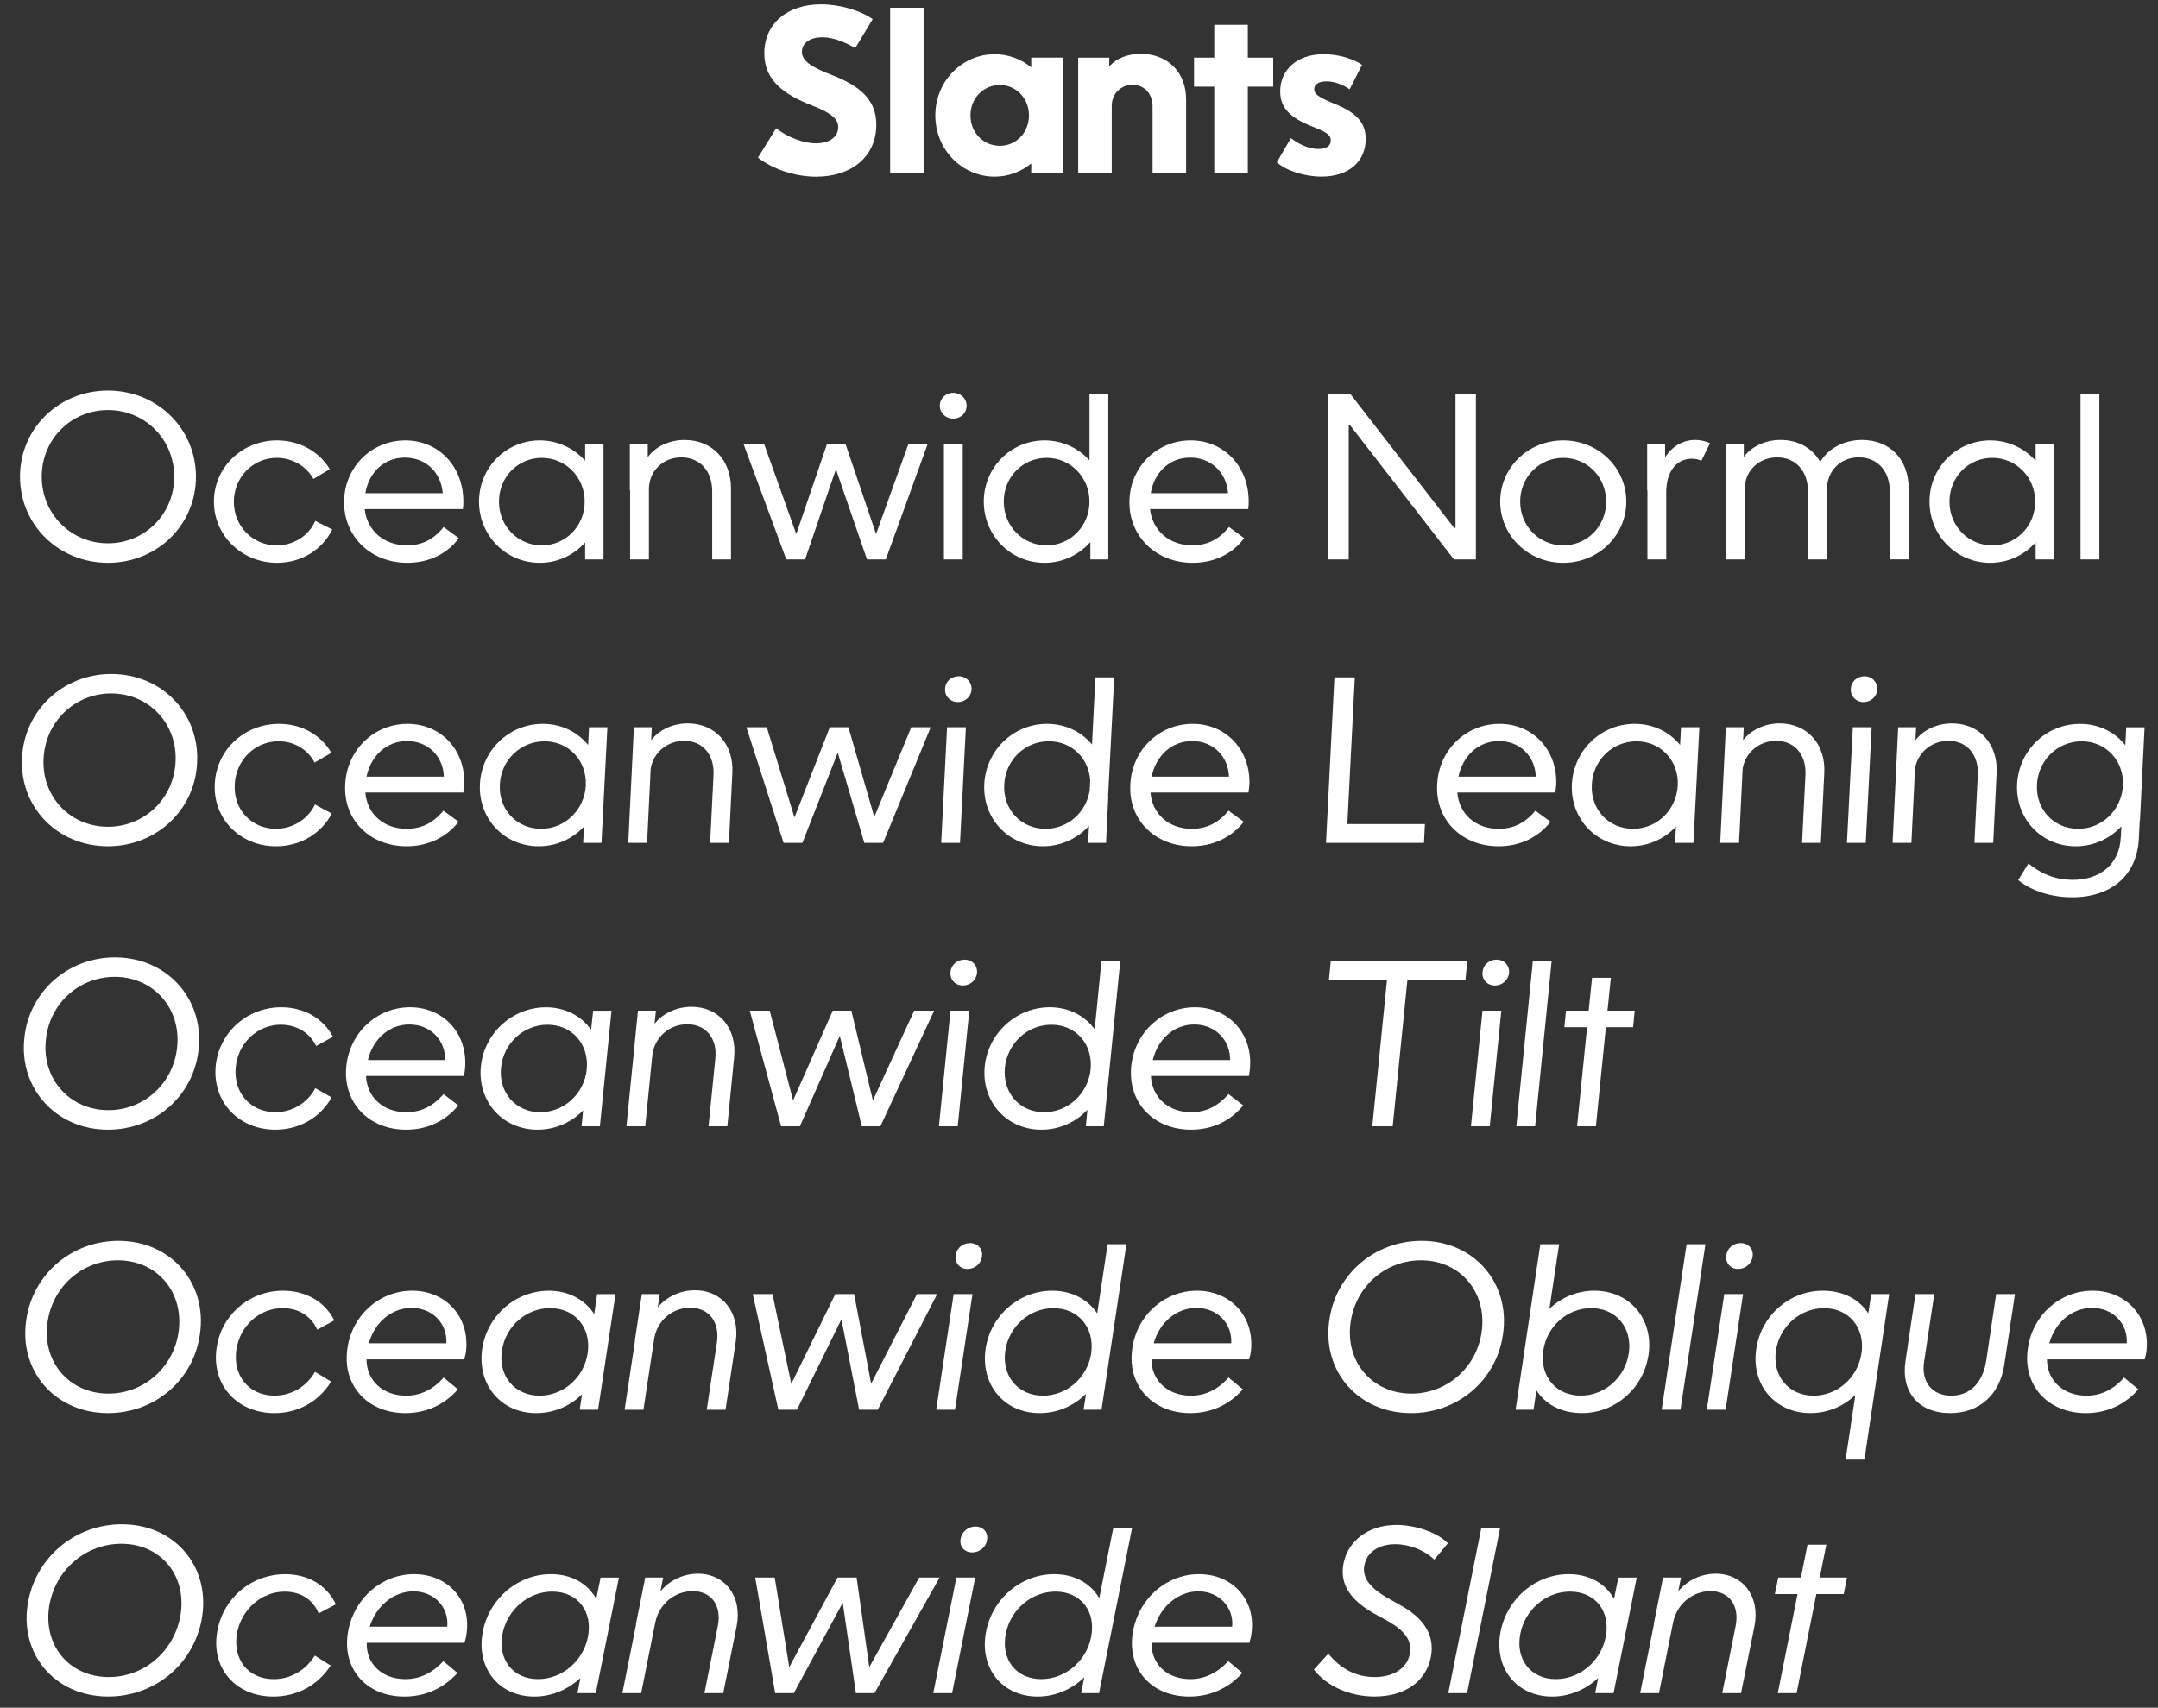 <?xml version="1.0" encoding="utf-8"?>
<!-- Generator: Adobe Illustrator 25.0.1, SVG Export Plug-In . SVG Version: 6.00 Build 0)  -->
<svg version="1.1" id="Layer_1" xmlns="http://www.w3.org/2000/svg" xmlns:xlink="http://www.w3.org/1999/xlink" x="0px" y="0px"
	 viewBox="0 0 609 482" style="enable-background:new 0 0 609 482;" xml:space="preserve">
<rect x="0" y="0" width="609" height="482" fill="#333333" stroke="none"/>
<style type="text/css">
	.st0{fill:#FFFFFF;}
</style>
<g>
	<path class="st0" d="M219.02,36.23c3.52,2.62,7.68,4.22,11.26,4.22c3.84,0,6.27-1.86,6.27-4.54c0-2.24-1.79-3.84-6.46-5.76
		l-2.05-0.83c-8.51-3.46-12.35-7.87-12.35-14.27c0-8.32,6.4-13.82,16-13.82c5.25,0,11.01,1.66,14.59,4.16l-4.93,8.19
		c-3.33-1.98-6.59-3.07-9.34-3.07c-3.26,0-5.7,1.54-5.7,4.1c0,2.11,1.66,3.78,6.78,5.89l2.56,1.02c8.13,3.33,11.65,7.42,11.65,13.7
		c0,8.9-6.91,14.65-16.96,14.65c-5.89,0-12.16-2.05-16.45-5.38L219.02,36.23z"/>
	<path class="st0" d="M251.21,2.19h9.47V48.9h-9.47V2.19z"/>
	<path class="st0" d="M299.98,48.9h-8.96v-2.75c-2.82,2.3-6.4,3.71-10.3,3.71c-9.28,0-16.77-7.68-16.77-17.28
		s7.49-17.28,16.77-17.28c3.9,0,7.49,1.41,10.3,3.71v-2.75h8.96V48.9z M282.19,41.16c4.54,0,8.19-3.71,8.19-8.58
		s-3.65-8.58-8.19-8.58c-4.67,0-8.32,3.71-8.32,8.58S277.51,41.16,282.19,41.16z"/>
	<path class="st0" d="M304.27,16.27h8.77v2.5c1.98-2.3,5.18-3.58,8.89-3.58c7.62,0,12.8,5.25,12.8,12.86V48.9h-9.47V30.02
		c0-3.52-2.3-6.08-5.63-6.08c-3.33,0-5.89,2.56-5.89,5.89V48.9h-9.47V16.27z"/>
	<path class="st0" d="M336.97,16.27h5.7V6.99h9.47v9.28h7.17v8.19h-7.17V48.9h-9.47V24.46h-5.7V16.27z"/>
	<path class="st0" d="M364.3,38.98c2.69,2.05,5.38,3.07,7.74,3.07c2.3,0,3.52-0.9,3.52-2.43c0-1.34-0.96-2.18-3.97-3.39l-1.41-0.58
		c-6.08-2.43-8.9-5.18-8.9-9.86c0-5.95,4.61-10.5,12.29-10.5c3.84,0,8.06,1.15,10.82,3.01l-3.52,6.91
		c-1.98-1.34-4.16-2.24-6.53-2.24c-2.24,0-3.46,0.83-3.46,2.24c0,1.22,0.9,2.05,4.99,3.78l1.09,0.45c6.14,2.56,8.45,5.38,8.45,9.79
		c0,6.27-4.67,10.62-12.48,10.62c-4.8,0-9.92-1.66-12.61-4.03L364.3,38.98z"/>
</g>
<g>
	<path class="st0" d="M30.47,110.22c13.89,0,24.83,10.75,24.83,24.32c0,13.63-10.94,24.32-24.83,24.32S5.64,148.17,5.64,134.54
		C5.64,120.97,16.59,110.22,30.47,110.22z M30.47,153.35c10.43,0,18.69-8.26,18.69-18.81c0-10.56-8.26-18.81-18.69-18.81
		s-18.69,8.26-18.69,18.81C11.79,145.1,20.04,153.35,30.47,153.35z"/>
	<path class="st0" d="M78.22,158.86c-9.98,0-17.85-7.68-17.85-17.28s7.87-17.28,17.79-17.28c6.27,0,11.9,3.07,14.91,8.13l-4.61,2.75
		c-2.05-3.65-6.02-5.95-10.37-5.95c-6.72,0-12.1,5.5-12.1,12.42c0,6.85,5.31,12.29,12.1,12.29c4.8,0,9.09-2.75,10.88-6.91l4.8,2.43
		C90.89,155.27,84.94,158.86,78.22,158.86z"/>
	<path class="st0" d="M114.95,158.86c-10.24,0-17.85-7.3-17.85-17.09c0-9.79,7.62-17.47,17.28-17.47c9.47,0,16.38,7.42,16.38,17.21
		c0,0.64,0,1.28-0.13,2.18h-27.71c0.64,6.02,5.38,10.24,11.97,10.24c4.29,0,7.62-1.79,10.3-5.18l4.29,3.14
		C126.28,156.3,121.03,158.86,114.95,158.86z M124.94,139.21c-0.45-5.89-4.8-10.05-10.69-10.05c-5.95,0-10.18,4.29-11.14,10.05
		H124.94z"/>
	<path class="st0" d="M170.31,157.9h-5.18v-4.8c-3.14,3.52-7.68,5.76-12.8,5.76c-9.54,0-17.15-7.68-17.15-17.28
		s7.62-17.28,17.15-17.28c5.12,0,9.66,2.24,12.8,5.76v-4.8h5.18V157.9z M152.91,153.93c6.72,0,12.09-5.44,12.09-12.35
		s-5.38-12.35-12.09-12.35c-6.78,0-12.1,5.44-12.1,12.35S146.12,153.93,152.91,153.93z"/>
	<path class="st0" d="M177.8,138.38h-0.06v-13.12h5.06v3.78c2.18-3.01,6.02-4.86,10.43-4.86c7.68,0,13.06,5.57,13.06,13.69v20.03
		h-5.31v-19.26c0-5.63-3.39-9.54-8.7-9.54c-5.18,0-9.15,3.84-9.15,8.96v19.84h-5.31V138.38z"/>
	<path class="st0" d="M209.8,125.26h5.82l9.09,25.47l8.7-25.47h5.18l8.64,25.47l9.15-25.47h5.44l-11.84,32.64h-5.31l-8.77-25.47
		l-8.7,25.47h-5.31L209.8,125.26z"/>
	<path class="st0" d="M269,110.86c2.11,0,3.78,1.6,3.78,3.65s-1.66,3.65-3.78,3.65s-3.78-1.6-3.78-3.65S266.89,110.86,269,110.86z
		 M266.38,125.26h5.31v32.64h-5.31V125.26z"/>
	<path class="st0" d="M294.79,124.3c5.06,0,9.54,2.18,12.67,5.63v-18.75h5.31v46.72h-5.06v-4.93c-3.14,3.58-7.74,5.89-12.93,5.89
		c-9.54,0-17.15-7.68-17.15-17.28S285.26,124.3,294.79,124.3z M295.37,153.93c6.72,0,12.09-5.44,12.09-12.35
		s-5.38-12.35-12.09-12.35c-6.78,0-12.1,5.44-12.1,12.35S288.58,153.93,295.37,153.93z"/>
	<path class="st0" d="M336.58,158.86c-10.24,0-17.85-7.3-17.85-17.09c0-9.79,7.61-17.47,17.28-17.47c9.47,0,16.38,7.42,16.38,17.21
		c0,0.64,0,1.28-0.13,2.18h-27.71c0.64,6.02,5.38,10.24,11.97,10.24c4.29,0,7.62-1.79,10.3-5.18l4.29,3.14
		C347.91,156.3,342.66,158.86,336.58,158.86z M346.57,139.21c-0.45-5.89-4.8-10.05-10.69-10.05c-5.95,0-10.18,4.29-11.13,10.05
		H346.57z"/>
	<path class="st0" d="M416.52,157.9h-6.21l-29.37-37.95h-0.32v37.95h-5.76v-46.72h6.21L410.37,149h0.38v-37.82h5.76V157.9z"/>
	<path class="st0" d="M441.16,124.3c9.86,0,17.79,7.68,17.79,17.28s-7.94,17.28-17.79,17.28c-9.92,0-17.79-7.68-17.79-17.28
		S431.24,124.3,441.16,124.3z M441.16,153.93c6.78,0,12.1-5.44,12.1-12.35s-5.31-12.35-12.1-12.35c-6.78,0-12.16,5.44-12.16,12.35
		S434.38,153.93,441.16,153.93z"/>
	<path class="st0" d="M464.9,138.38h-0.06v-13.12h5.06v3.84c1.86-3.01,4.93-4.93,8.51-4.93c1.41,0,2.75,0.32,4.16,0.9l-2.43,4.99
		c-0.96-0.45-1.79-0.58-2.69-0.58c-4.42,0-7.23,3.71-7.23,9.41v19.01h-5.31V138.38z"/>
	<path class="st0" d="M515.52,157.9h-5.31v-19.26c0-5.63-3.39-9.54-8.7-9.54c-4.8,0-8.58,3.26-9.09,7.87v20.93h-5.31v-19.52h-0.06
		v-13.12h5.06v3.71c2.18-2.94,6.02-4.8,10.37-4.8c4.99,0,8.96,2.3,11.2,6.21c2.24-3.84,6.72-6.21,11.78-6.21
		c7.87,0,13.18,5.5,13.18,13.69v20.03h-5.31v-19.07c0-5.76-3.39-9.73-8.77-9.73c-5.25,0-9.02,3.84-9.02,9.28V157.9z"/>
	<path class="st0" d="M579.65,157.9h-5.18v-4.8c-3.14,3.52-7.68,5.76-12.8,5.76c-9.54,0-17.15-7.68-17.15-17.28
		s7.62-17.28,17.15-17.28c5.12,0,9.66,2.24,12.8,5.76v-4.8h5.18V157.9z M562.25,153.93c6.72,0,12.09-5.44,12.09-12.35
		s-5.38-12.35-12.09-12.35c-6.78,0-12.1,5.44-12.1,12.35S555.46,153.93,562.25,153.93z"/>
	<path class="st0" d="M587.14,111.18h5.31v46.72h-5.31V111.18z"/>
</g>
<g>
	<path class="st0" d="M31.43,190.22c14.21,0,24.96,11.14,24.19,25.09c-0.58,13.31-11.52,23.55-25.15,23.55
		c-14.27,0-25.02-11.07-24.25-25.02C6.86,200.52,17.8,190.22,31.43,190.22z M30.47,233.35c10.3,0,18.56-7.94,19.07-18.3
		c0.58-10.75-7.49-19.33-18.17-19.33c-10.24,0-18.56,7.94-19.07,18.37C11.72,224.84,19.79,233.35,30.47,233.35z"/>
	<path class="st0" d="M77.9,238.86c-10.18,0-17.85-7.81-17.28-17.66c0.45-9.54,8.32-16.9,18.11-16.9c6.34,0,11.84,3.07,14.78,8.19
		l-4.74,2.75c-1.92-3.71-5.76-6.02-10.11-6.02c-6.72,0-12.1,5.31-12.42,12.22c-0.38,7.04,4.74,12.48,11.58,12.48
		c4.8,0,9.09-2.69,11.07-6.85l4.74,2.56C90.57,235.4,84.68,238.86,77.9,238.86z"/>
	<path class="st0" d="M114.76,238.86c-10.5,0-17.92-7.55-17.34-17.47c0.45-9.66,8.06-17.09,17.6-17.09c9.41,0,16.32,7.36,16,17.09
		c-0.06,0.7-0.13,1.41-0.26,2.3h-27.65c0.45,5.95,5.06,10.24,11.65,10.24c4.22,0,7.62-1.73,10.37-5.12l4.29,3.14
		C125.96,236.36,120.78,238.86,114.76,238.86z M125.26,219.21c-0.19-5.76-4.48-10.05-10.37-10.05c-5.95,0-10.24,4.29-11.46,10.05
		H125.26z"/>
	<path class="st0" d="M169.74,237.9h-5.18l0.26-4.61c-3.2,3.46-7.74,5.57-12.8,5.57c-9.73,0-17.09-7.81-16.58-17.6
		c0.51-9.54,8.26-16.96,17.73-16.96c5.31,0,9.79,2.3,12.8,5.95l0.26-4.99h5.18L169.74,237.9z M152.71,233.93
		c6.72,0,12.22-5.31,12.61-12.22c0.32-6.98-4.8-12.48-11.65-12.48c-6.78,0-12.29,5.31-12.61,12.22
		C140.68,228.49,145.8,233.93,152.71,233.93z"/>
	<path class="st0" d="M178.89,205.26h5.06l-0.19,3.65c2.24-2.88,6.08-4.74,10.3-4.74c7.74,0,13.06,5.82,12.61,14.02l-0.96,19.71
		h-5.31l0.96-19.2c0.26-5.63-3.01-9.6-8.26-9.6c-4.86,0-8.7,3.33-9.47,7.81l-1.02,20.99h-5.31L178.89,205.26z"/>
	<path class="st0" d="M210.63,205.26h5.76l7.81,25.47l9.98-25.47h5.25l7.3,25.34l10.43-25.34h5.5l-13.44,32.64h-5.31l-7.49-25.47
		l-9.98,25.47h-5.31L210.63,205.26z"/>
	<path class="st0" d="M267.27,205.26h5.31l-1.66,32.64h-5.31L267.27,205.26z M270.54,190.86c2.11,0,3.71,1.6,3.65,3.71
		c-0.13,2.05-1.79,3.58-3.9,3.58c-2.11,0-3.71-1.6-3.58-3.71C266.76,192.4,268.42,190.86,270.54,190.86z"/>
	<path class="st0" d="M295.5,204.3c5.18,0,9.66,2.24,12.67,5.82l0.96-18.94h5.31l-1.73,33.6h0.06l-0.64,13.12h-5.06l0.26-4.8
		c-3.2,3.52-7.87,5.76-12.99,5.76c-9.73,0-17.09-7.81-16.57-17.6C278.28,211.72,286.02,204.3,295.5,204.3z M295.05,233.93
		c6.27,0,11.52-4.61,12.48-10.88l0.13-2.69c-0.32-6.34-5.25-11.14-11.65-11.14c-6.78,0-12.29,5.31-12.61,12.22
		C283.02,228.49,288.14,233.93,295.05,233.93z"/>
	<path class="st0" d="M336.33,238.86c-10.5,0-17.92-7.55-17.34-17.47c0.45-9.66,8.06-17.09,17.6-17.09c9.41,0,16.32,7.36,16,17.09
		c-0.06,0.7-0.13,1.41-0.26,2.3h-27.65c0.45,5.95,5.06,10.24,11.65,10.24c4.22,0,7.62-1.73,10.37-5.12l4.29,3.14
		C347.53,236.36,342.34,238.86,336.33,238.86z M346.82,219.21c-0.19-5.76-4.48-10.05-10.37-10.05c-5.95,0-10.24,4.29-11.46,10.05
		H346.82z"/>
	<path class="st0" d="M376.58,191.18h5.76l-2.11,41.41h21.89l-0.26,5.31h-27.65L376.58,191.18z"/>
	<path class="st0" d="M422.92,238.86c-10.5,0-17.92-7.55-17.34-17.47c0.45-9.66,8.06-17.09,17.6-17.09c9.41,0,16.32,7.36,16,17.09
		c-0.06,0.7-0.13,1.41-0.26,2.3h-27.65c0.45,5.95,5.06,10.24,11.65,10.24c4.22,0,7.62-1.73,10.37-5.12l4.29,3.14
		C434.12,236.36,428.93,238.86,422.92,238.86z M433.41,219.21c-0.19-5.76-4.48-10.05-10.37-10.05c-5.95,0-10.24,4.29-11.46,10.05
		H433.41z"/>
	<path class="st0" d="M477.89,237.9h-5.18l0.26-4.61c-3.2,3.46-7.74,5.57-12.8,5.57c-9.73,0-17.09-7.81-16.57-17.6
		c0.51-9.54,8.25-16.96,17.73-16.96c5.31,0,9.79,2.3,12.8,5.95l0.26-4.99h5.18L477.89,237.9z M460.87,233.93
		c6.72,0,12.22-5.31,12.61-12.22c0.32-6.98-4.8-12.48-11.65-12.48c-6.78,0-12.29,5.31-12.61,12.22
		C448.84,228.49,453.96,233.93,460.87,233.93z"/>
	<path class="st0" d="M487.04,205.26h5.06l-0.19,3.65c2.24-2.88,6.08-4.74,10.3-4.74c7.74,0,13.05,5.82,12.61,14.02l-0.96,19.71
		h-5.31l0.96-19.2c0.26-5.63-3.01-9.6-8.25-9.6c-4.86,0-8.7,3.33-9.47,7.81l-1.02,20.99h-5.31L487.04,205.26z"/>
	<path class="st0" d="M522.88,205.26h5.31l-1.66,32.64h-5.31L522.88,205.26z M526.15,190.86c2.11,0,3.71,1.6,3.65,3.71
		c-0.13,2.05-1.79,3.58-3.9,3.58c-2.11,0-3.71-1.6-3.58-3.71C522.37,192.4,524.04,190.86,526.15,190.86z"/>
	<path class="st0" d="M535.68,205.26h5.06l-0.19,3.65c2.24-2.88,6.08-4.74,10.3-4.74c7.74,0,13.05,5.82,12.61,14.02l-0.96,19.71
		h-5.31l0.96-19.2c0.26-5.63-3.01-9.6-8.25-9.6c-4.86,0-8.7,3.33-9.47,7.81l-1.02,20.99h-5.31L535.68,205.26z"/>
	<path class="st0" d="M603.91,231.5h-0.06l-0.26,5.25c-0.51,10.24-7.68,16.51-18.81,16.51c-5.95,0-11.46-1.79-15.23-4.86l2.88-4.67
		c3.9,3.14,7.94,4.61,12.48,4.61c8,0,13.18-4.61,13.57-11.84l0.19-3.26c-3.26,3.46-7.81,5.63-12.86,5.63
		c-9.73,0-17.09-7.81-16.57-17.6c0.51-9.54,8.25-16.96,17.73-16.96c5.31,0,9.86,2.3,12.8,6.02l0.26-5.06h5.18L603.91,231.5z
		 M586.5,233.93c6.72,0,12.22-5.31,12.61-12.22c0.32-6.98-4.8-12.48-11.65-12.48c-6.78,0-12.29,5.31-12.61,12.22
		C574.47,228.49,579.59,233.93,586.5,233.93z"/>
</g>
<g>
	<path class="st0" d="M32.46,270.22c14.53,0,25.09,11.58,23.61,25.79c-1.28,13.12-12.16,22.85-25.6,22.85
		c-14.53,0-25.09-11.52-23.61-25.73C8.08,280.07,19.02,270.22,32.46,270.22z M30.6,313.35c10.11,0,18.37-7.62,19.39-17.79
		c1.15-11.01-6.72-19.84-17.6-19.84c-10.18,0-18.49,7.62-19.45,17.85C11.79,304.52,19.66,313.35,30.6,313.35z"/>
	<path class="st0" d="M77.71,318.86c-10.43,0-17.85-8-16.83-18.05c0.96-9.41,8.83-16.51,18.5-16.51c6.34,0,11.77,3.07,14.59,8.32
		l-4.74,2.62c-1.86-3.78-5.57-6.02-9.98-6.02c-6.59,0-12.09,5.18-12.73,12.03c-0.7,7.17,4.22,12.67,11.2,12.67
		c4.74,0,9.09-2.62,11.26-6.78l4.61,2.62C90.31,315.53,84.43,318.86,77.71,318.86z"/>
	<path class="st0" d="M114.63,318.86c-10.69,0-17.92-7.74-16.9-17.92c0.96-9.47,8.64-16.64,17.98-16.64
		c9.41,0,16.25,7.3,15.55,17.02c-0.06,0.7-0.13,1.41-0.32,2.37h-27.65c0.26,5.95,4.8,10.24,11.39,10.24c4.16,0,7.55-1.73,10.5-5.12
		l4.16,3.2C125.71,316.42,120.59,318.86,114.63,318.86z M125.64,299.21c0.06-5.63-4.16-10.05-10.11-10.05
		c-5.82,0-10.3,4.22-11.71,10.05H125.64z"/>
	<path class="st0" d="M169.29,317.9h-5.18l0.45-4.48c-3.33,3.39-7.87,5.44-12.86,5.44c-9.86,0-16.96-7.94-16-17.85
		c0.96-9.47,8.96-16.7,18.37-16.7c5.44,0,9.98,2.43,12.74,6.34l0.58-5.38h5.18L169.29,317.9z M152.46,313.93
		c6.72,0,12.42-5.25,13.12-12.09c0.7-7.1-4.16-12.61-11.07-12.61c-6.78,0-12.42,5.25-13.12,12.09
		C140.68,308.42,145.55,313.93,152.46,313.93z"/>
	<path class="st0" d="M180.04,285.26h5.06l-0.38,3.71c2.3-2.94,6.21-4.8,10.43-4.8c7.74,0,12.86,6.08,12.03,14.27l-1.92,19.45h-5.31
		l1.92-19.13c0.58-5.63-2.62-9.66-7.94-9.66c-5.12,0-9.34,3.78-9.86,8.9l-1.98,19.9h-5.31L180.04,285.26z"/>
	<path class="st0" d="M211.59,285.26h5.63l6.59,25.34l11.2-25.34h5.25l6.08,25.34l11.65-25.34h5.63l-15.17,32.64h-5.25L237,292.36
		l-11.26,25.53h-5.31L211.59,285.26z"/>
	<path class="st0" d="M268.23,285.26h5.31l-3.26,32.64h-5.31L268.23,285.26z M272.2,270.86c2.18,0,3.71,1.66,3.52,3.78
		c-0.19,1.98-1.92,3.52-3.97,3.52c-2.18,0-3.71-1.66-3.52-3.78C268.42,272.33,270.09,270.86,272.2,270.86z"/>
	<path class="st0" d="M296.26,284.3c5.38,0,9.86,2.37,12.67,6.21l1.92-19.33h5.31l-4.67,46.72h-5.06l0.45-4.67
		c-3.26,3.52-7.94,5.63-12.99,5.63c-9.86,0-16.96-7.94-16-17.85C278.86,291.53,286.86,284.3,296.26,284.3z M294.66,313.93
		c6.72,0,12.42-5.25,13.12-12.09c0.7-7.1-4.16-12.61-11.07-12.61c-6.78,0-12.42,5.25-13.12,12.09
		C282.89,308.42,287.75,313.93,294.66,313.93z"/>
	<path class="st0" d="M336.14,318.86c-10.69,0-17.92-7.74-16.9-17.92c0.96-9.47,8.64-16.64,17.98-16.64
		c9.41,0,16.25,7.3,15.55,17.02c-0.06,0.7-0.13,1.41-0.32,2.37h-27.65c0.26,5.95,4.8,10.24,11.39,10.24c4.16,0,7.55-1.73,10.5-5.12
		l4.16,3.2C347.21,316.42,342.09,318.86,336.14,318.86z M347.14,299.21c0.06-5.63-4.16-10.05-10.11-10.05
		c-5.82,0-10.3,4.22-11.71,10.05H347.14z"/>
	<path class="st0" d="M391.43,276.49h-16.38l0.51-5.31h38.52l-0.51,5.31h-16.38l-4.16,41.41h-5.76L391.43,276.49z"/>
	<path class="st0" d="M418.37,285.26h5.31l-3.26,32.64h-5.31L418.37,285.26z M422.34,270.86c2.18,0,3.71,1.66,3.52,3.78
		c-0.19,1.98-1.92,3.52-3.97,3.52c-2.18,0-3.71-1.66-3.52-3.78C418.57,272.33,420.23,270.86,422.34,270.86z"/>
	<path class="st0" d="M432.58,271.18h5.31l-4.67,46.72h-5.31L432.58,271.18z"/>
	<path class="st0" d="M441.93,285.26h6.4l0.96-9.28h5.31l-0.96,9.28h7.68l-0.45,4.67h-7.68l-2.82,27.97h-5.31l2.82-27.97h-6.4
		L441.93,285.26z"/>
</g>
<g>
	<path class="st0" d="M33.42,350.22c14.85,0,25.21,11.97,22.97,26.56c-1.86,12.8-12.73,22.08-25.92,22.08
		c-14.91,0-25.28-11.9-23.04-26.43C9.29,359.63,20.24,350.22,33.42,350.22z M30.6,393.35c9.92,0,18.3-7.29,19.77-17.28
		c1.66-11.26-5.95-20.35-17.09-20.35c-9.98,0-18.37,7.29-19.84,17.34C11.72,384.26,19.47,393.35,30.6,393.35z"/>
	<path class="st0" d="M77.45,398.86c-10.69,0-17.85-8.13-16.32-18.43c1.34-9.34,9.28-16.13,18.75-16.13
		c6.46,0,11.84,3.14,14.46,8.38l-4.8,2.62c-1.73-3.84-5.31-6.08-9.73-6.08c-6.59,0-12.16,4.99-13.12,11.84
		c-1.02,7.3,3.65,12.86,10.75,12.86c4.8,0,9.09-2.56,11.46-6.72l4.54,2.75C89.99,395.59,84.17,398.86,77.45,398.86z"/>
	<path class="st0" d="M114.44,398.86c-10.88,0-17.98-8-16.38-18.37c1.34-9.34,9.09-16.19,18.24-16.19c9.47,0,16.25,7.3,15.23,16.96
		c-0.06,0.7-0.26,1.41-0.51,2.43h-27.58c0,5.89,4.54,10.24,11.14,10.24c4.03,0,7.55-1.66,10.62-5.12l4.03,3.33
		C125.45,396.49,120.27,398.86,114.44,398.86z M125.96,379.14c0.32-5.57-3.9-9.98-9.79-9.98c-5.7,0-10.43,4.1-12.09,9.98H125.96z"/>
	<path class="st0" d="M168.78,397.9h-5.18l0.64-4.35c-3.39,3.33-7.94,5.31-12.93,5.31c-9.98,0-16.7-8.06-15.23-18.17
		c1.41-9.41,9.47-16.38,18.81-16.38c5.63,0,10.18,2.56,12.8,6.59l0.83-5.63h5.18L168.78,397.9z M152.27,393.93
		c6.72,0,12.54-5.12,13.57-11.97c1.09-7.17-3.58-12.74-10.62-12.74c-6.72,0-12.54,5.12-13.57,11.97
		C140.55,388.36,145.23,393.93,152.27,393.93z"/>
	<path class="st0" d="M179.21,378.38h-0.06l1.98-13.12h5.06l-0.58,3.78c2.43-3.01,6.34-4.86,10.5-4.86
		c7.74,0,12.73,6.27,11.52,14.53l-2.88,19.2h-5.31l2.88-19.01c0.83-5.76-2.24-9.79-7.55-9.79c-5.12,0-9.41,3.71-10.18,8.9
		l-3.01,19.9h-5.31L179.21,378.38z"/>
	<path class="st0" d="M212.43,365.26h5.57l5.31,25.34l12.42-25.34h5.31l4.8,25.28l12.93-25.28h5.7l-16.77,32.64h-5.25l-4.99-25.53
		L224.9,397.9h-5.25L212.43,365.26z"/>
	<path class="st0" d="M269.13,365.26h5.31l-4.93,32.64h-5.31L269.13,365.26z M273.74,350.86c2.18,0,3.71,1.66,3.39,3.84
		c-0.32,1.98-1.98,3.46-4.1,3.46c-2.18,0-3.65-1.73-3.33-3.84C269.96,352.27,271.69,350.86,273.74,350.86z"/>
	<path class="st0" d="M296.97,364.3c5.57,0,10.05,2.5,12.67,6.4l2.94-19.52h5.31l-7.04,46.72h-5.06l0.7-4.48
		c-3.46,3.39-8.06,5.44-13.12,5.44c-9.98,0-16.7-8.06-15.23-18.17C279.56,371.27,287.62,364.3,296.97,364.3z M294.34,393.93
		c6.66,0,12.42-4.99,13.57-11.71l0.06-0.51c0.9-7.04-3.71-12.48-10.69-12.48c-6.72,0-12.54,5.12-13.57,11.97
		C282.63,388.36,287.3,393.93,294.34,393.93z"/>
	<path class="st0" d="M335.94,398.86c-10.88,0-17.98-8-16.38-18.37c1.34-9.34,9.09-16.19,18.24-16.19c9.47,0,16.25,7.3,15.23,16.96
		c-0.06,0.7-0.26,1.41-0.51,2.43h-27.58c0,5.89,4.54,10.24,11.14,10.24c4.03,0,7.55-1.66,10.62-5.12l4.03,3.33
		C346.95,396.49,341.77,398.86,335.94,398.86z M347.46,379.14c0.32-5.57-3.9-9.98-9.79-9.98c-5.7,0-10.43,4.1-12.09,9.98H347.46z"/>
	<path class="st0" d="M401.16,350.22c14.85,0,25.21,11.97,22.97,26.56c-1.86,12.8-12.74,22.08-25.92,22.08
		c-14.91,0-25.28-11.9-23.04-26.43C377.03,359.63,387.97,350.22,401.16,350.22z M398.34,393.35c9.92,0,18.3-7.29,19.77-17.28
		c1.66-11.26-5.95-20.35-17.09-20.35c-9.98,0-18.37,7.29-19.84,17.34C379.46,384.26,387.21,393.35,398.34,393.35z"/>
	<path class="st0" d="M434.69,351.18h5.31l-2.75,18.24c3.33-3.2,7.81-5.12,12.67-5.12c10.05,0,16.83,8.06,15.29,18.17
		c-1.41,9.41-9.41,16.38-18.75,16.38c-5.82,0-10.3-2.43-12.86-6.4l-0.83,5.44h-5.06L434.69,351.18z M459.65,381.96
		c1.09-7.17-3.58-12.74-10.62-12.74c-6.59,0-12.29,4.93-13.44,11.58l-0.13,0.83c-0.83,6.91,3.71,12.29,10.62,12.29
		C452.81,393.93,458.63,388.81,459.65,381.96z"/>
	<path class="st0" d="M475.97,351.18h5.31l-7.04,46.72h-5.31L475.97,351.18z"/>
	<path class="st0" d="M486.6,365.26h5.31l-4.93,32.64h-5.31L486.6,365.26z M491.21,350.86c2.18,0,3.71,1.66,3.39,3.84
		c-0.32,1.98-1.98,3.46-4.1,3.46c-2.18,0-3.65-1.73-3.33-3.84C487.43,352.27,489.16,350.86,491.21,350.86z"/>
	<path class="st0" d="M526.15,411.97h-5.31l2.75-18.24c-3.33,3.2-7.81,5.12-12.67,5.12c-10.05,0-16.83-8.06-15.29-18.17
		c1.41-9.41,9.41-16.38,18.75-16.38c5.82,0,10.3,2.43,12.86,6.4l0.83-5.44h5.06L526.15,411.97z M501.19,381.19
		c-1.09,7.17,3.58,12.74,10.62,12.74c6.59,0,12.29-4.93,13.44-11.58l0.13-0.83c0.83-6.91-3.71-12.29-10.62-12.29
		C508.04,369.23,502.21,374.35,501.19,381.19z"/>
	<path class="st0" d="M568.64,365.26l-3.01,19.9c-1.28,8.58-7.1,13.7-15.29,13.7c-8.9,0-13.89-5.95-12.61-14.66l2.82-18.94h5.31
		l-2.88,19.2c-0.83,5.57,2.24,9.47,7.68,9.47c5.31,0,8.89-3.71,9.85-9.79l2.82-18.88H568.64z"/>
	<path class="st0" d="M588.67,398.86c-10.88,0-17.98-8-16.38-18.37c1.34-9.34,9.09-16.19,18.24-16.19c9.47,0,16.25,7.3,15.23,16.96
		c-0.06,0.7-0.26,1.41-0.51,2.43h-27.58c0,5.89,4.54,10.24,11.14,10.24c4.03,0,7.55-1.66,10.62-5.12l4.03,3.33
		C599.68,396.49,594.5,398.86,588.67,398.86z M600.19,379.14c0.32-5.57-3.9-9.98-9.79-9.98c-5.7,0-10.43,4.1-12.09,9.98H600.19z"/>
</g>
<g>
	<path class="st0" d="M34.38,430.22c15.23,0,25.41,12.42,22.46,27.26c-2.56,12.61-13.38,21.37-26.3,21.37
		c-15.23,0-25.47-12.29-22.53-27.13C10.51,439.18,21.45,430.22,34.38,430.22z M30.73,473.35c9.73,0,18.11-6.98,20.09-16.83
		c2.24-11.39-5.18-20.8-16.57-20.8c-9.79,0-18.24,6.98-20.22,16.83C11.79,464.01,19.28,473.35,30.73,473.35z"/>
	<path class="st0" d="M77.13,478.86c-10.88,0-17.85-8.32-15.74-18.81c1.79-9.22,9.73-15.74,19.07-15.74
		c6.53,0,11.77,3.14,14.33,8.51l-4.86,2.56c-1.66-3.97-5.12-6.14-9.6-6.14c-6.46,0-12.09,4.86-13.44,11.65
		c-1.34,7.42,3.14,13.05,10.37,13.05c4.74,0,9.02-2.5,11.58-6.66l4.48,2.82C89.67,475.72,83.85,478.86,77.13,478.86z"/>
	<path class="st0" d="M114.12,478.86c-11.01,0-17.92-8.19-15.81-18.75c1.79-9.21,9.6-15.81,18.56-15.81
		c9.41,0,16.19,7.23,14.78,16.83c-0.06,0.77-0.26,1.54-0.58,2.56H103.5c-0.19,5.89,4.29,10.24,10.88,10.24
		c3.97,0,7.49-1.6,10.75-5.06l3.97,3.33C125.07,476.62,119.95,478.86,114.12,478.86z M126.22,459.14c0.51-5.44-3.65-9.98-9.54-9.98
		c-5.57,0-10.5,4.1-12.35,9.98H126.22z"/>
	<path class="st0" d="M168.14,477.9h-5.18l0.83-4.29c-3.46,3.26-8.06,5.25-12.99,5.25c-10.11,0-16.57-8.19-14.53-18.43
		c1.86-9.34,9.98-16.13,19.2-16.13c5.89,0,10.37,2.69,12.8,6.98l1.22-6.02h5.18L168.14,477.9z M151.82,473.93
		c6.78,0,12.73-5.06,14.08-11.84c1.47-7.23-2.88-12.86-10.05-12.86c-6.72,0-12.67,5.06-14.02,11.84
		C140.36,468.3,144.71,473.93,151.82,473.93z"/>
	<path class="st0" d="M179.53,458.38h-0.06l2.62-13.12h5.06l-0.77,3.9c2.5-3.07,6.4-4.99,10.56-4.99c7.74,0,12.61,6.53,10.94,14.85
		l-3.78,18.88h-5.31l3.78-18.94c1.15-5.76-1.79-9.86-7.1-9.86c-5.12,0-9.54,3.71-10.56,8.9l-3.97,19.9h-5.31L179.53,458.38z"/>
	<path class="st0" d="M213.13,445.26h5.5l4.1,25.28l13.63-25.28h5.38l3.58,25.28l14.08-25.28h5.76l-18.37,32.64h-5.25l-3.71-25.53
		l-13.82,25.53h-5.25L213.13,445.26z"/>
	<path class="st0" d="M269.9,445.26h5.31l-6.53,32.64h-5.31L269.9,445.26z M275.27,430.86c2.24,0,3.71,1.73,3.26,3.97
		c-0.38,1.92-2.11,3.33-4.16,3.33c-2.24,0-3.71-1.73-3.26-3.9C271.5,432.27,273.23,430.86,275.27,430.86z"/>
	<path class="st0" d="M297.48,444.3c5.82,0,10.3,2.62,12.74,6.78l3.97-19.9h5.31l-9.34,46.72h-5.06l0.9-4.48
		c-3.52,3.39-8.13,5.44-13.18,5.44c-10.11,0-16.57-8.19-14.53-18.43C280.14,451.08,288.27,444.3,297.48,444.3z M293.83,473.93
		c6.78,0,12.74-5.06,14.08-11.84c1.47-7.23-2.88-12.86-10.05-12.86c-6.72,0-12.67,5.06-14.01,11.84
		C282.38,468.3,286.73,473.93,293.83,473.93z"/>
	<path class="st0" d="M335.62,478.86c-11.01,0-17.92-8.19-15.81-18.75c1.79-9.21,9.6-15.81,18.56-15.81
		c9.41,0,16.19,7.23,14.78,16.83c-0.06,0.77-0.26,1.54-0.58,2.56H325c-0.19,5.89,4.29,10.24,10.88,10.24c3.97,0,7.49-1.6,10.75-5.06
		l3.97,3.33C346.57,476.62,341.45,478.86,335.62,478.86z M347.72,459.14c0.51-5.44-3.65-9.98-9.54-9.98c-5.57,0-10.5,4.1-12.35,9.98
		H347.72z"/>
	<path class="st0" d="M374.86,466.76c3.71,4.48,8,6.59,13.12,6.59c5.38,0,9.09-2.56,9.86-6.46c0.77-3.84-1.34-6.78-7.23-9.92
		l-2.11-1.15c-7.49-4.03-10.5-8.7-9.34-14.59c1.34-6.59,7.3-10.82,14.91-10.82c5.44,0,11.65,2.18,14.53,5.18l-3.84,4.61
		c-2.82-2.69-6.98-4.35-11.01-4.35c-4.67,0-8,2.24-8.7,5.89c-0.77,3.65,1.66,6.66,7.55,9.86l2.37,1.34
		c7.04,3.84,9.98,8.7,8.83,14.78c-1.41,6.97-7.42,11.13-15.87,11.13c-7.04,0-13.57-2.94-17.15-7.62L374.86,466.76z"/>
	<path class="st0" d="M418.05,431.18h5.31l-9.34,46.72h-5.31L418.05,431.18z"/>
	<path class="st0" d="M455.36,477.9h-5.18l0.83-4.29c-3.46,3.26-8.06,5.25-12.99,5.25c-10.11,0-16.57-8.19-14.53-18.43
		c1.86-9.34,9.98-16.13,19.2-16.13c5.89,0,10.37,2.69,12.8,6.98l1.22-6.02h5.18L455.36,477.9z M439.04,473.93
		c6.78,0,12.74-5.06,14.08-11.84c1.47-7.23-2.88-12.86-10.05-12.86c-6.72,0-12.67,5.06-14.01,11.84
		C427.59,468.3,431.94,473.93,439.04,473.93z"/>
	<path class="st0" d="M466.76,458.38h-0.06l2.62-13.12h5.06l-0.77,3.9c2.5-3.07,6.4-4.99,10.56-4.99c7.74,0,12.61,6.53,10.94,14.85
		l-3.78,18.88h-5.31l3.78-18.94c1.15-5.76-1.79-9.86-7.1-9.86c-5.12,0-9.54,3.71-10.56,8.9l-3.97,19.9h-5.31L466.76,458.38z"/>
	<path class="st0" d="M501.83,445.26h6.4l1.86-9.28h5.31l-1.86,9.28h7.68l-0.9,4.67h-7.74l-5.57,27.97h-5.31l5.57-27.97h-6.4
		L501.83,445.26z"/>
</g>
</svg>
